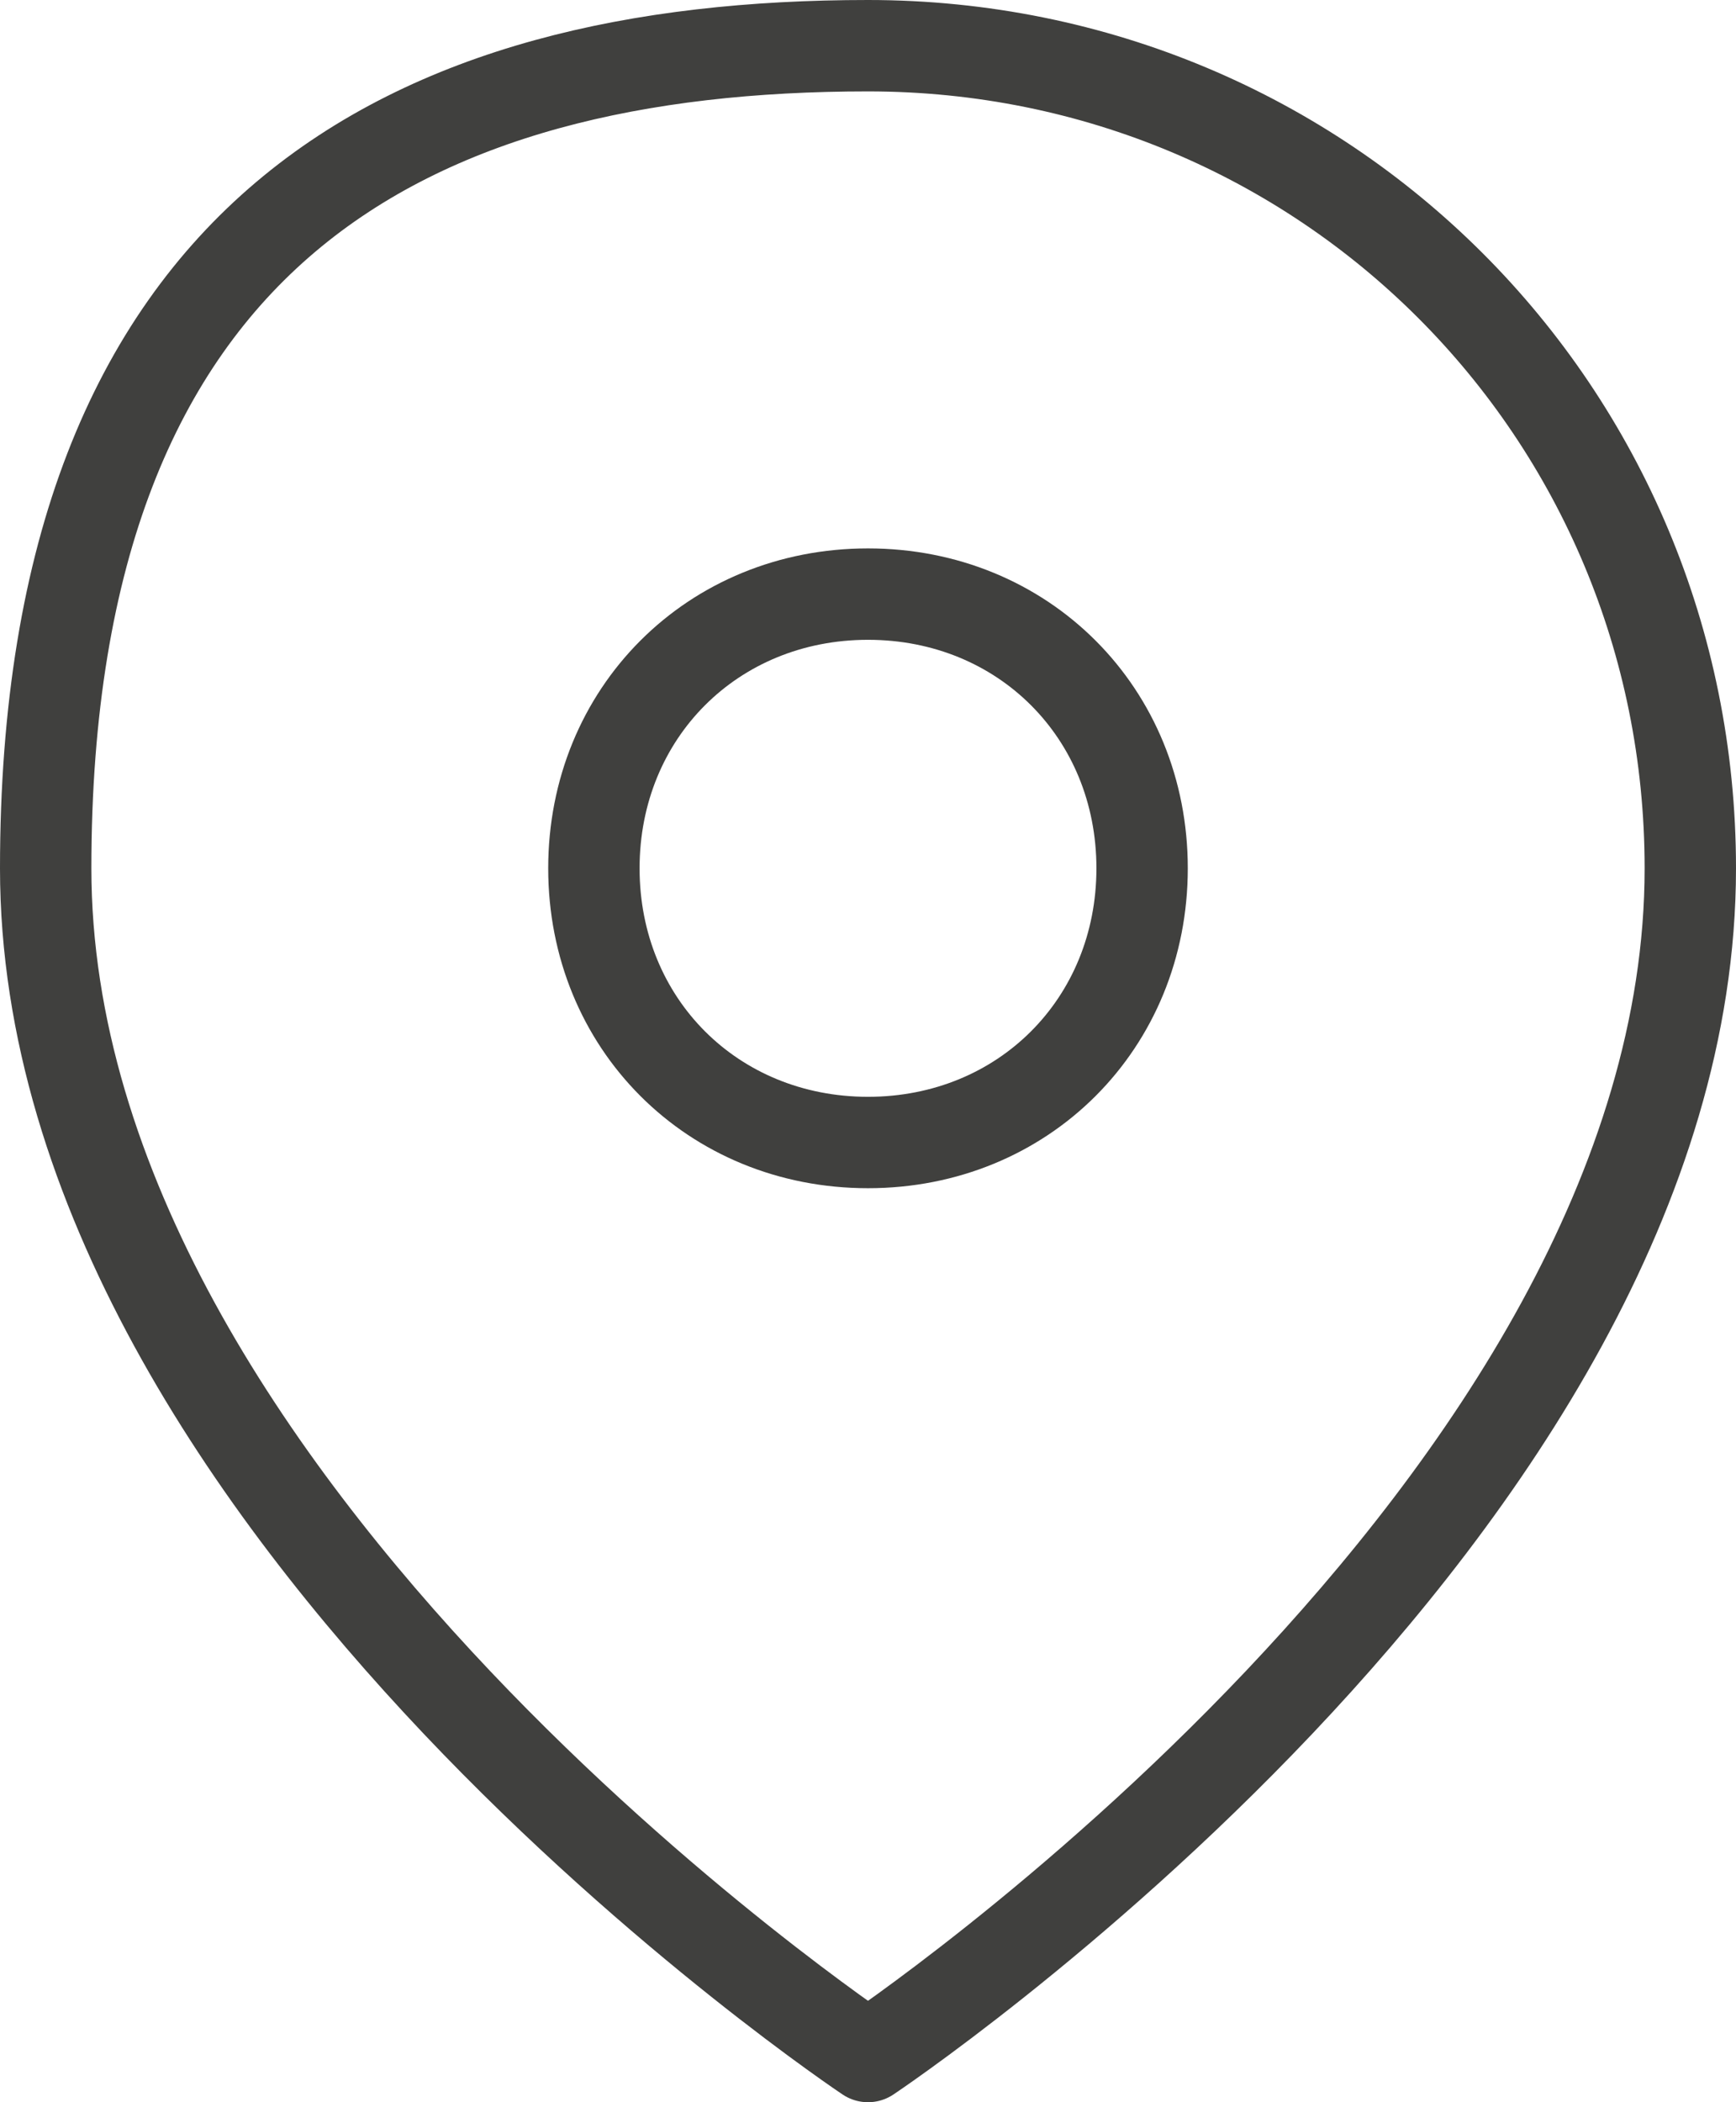 <?xml version="1.0" encoding="UTF-8"?>
<svg xmlns="http://www.w3.org/2000/svg" version="1.1" viewBox="0 0 19 23">
  <defs>
    <style>
      .cls-1 {
        fill: none;
        stroke: #40403e;
        stroke-linecap: round;
        stroke-linejoin: round;
      }
    </style>
  </defs>
  <!-- Generator: Adobe Illustrator 28.7.0, SVG Export Plug-In . SVG Version: 1.2.0 Build 136)  -->
  <g>
    <g id="Layer_1">
      <g id="location-icon">
        <path id="Path_66" class="cls-1" d="M18.5,9.5c0,7-9,13-9,13,0,0-9-6-9-13S4.5.5,9.5.5s9,4,9,9Z"></path>
        <path id="Path_67" class="cls-1" d="M12.5,9.5c0,1.7-1.3,3-3,3s-3-1.3-3-3,1.3-3,3-3,3,1.3,3,3Z"></path>
      </g>
    </g>
  </g>
</svg>
